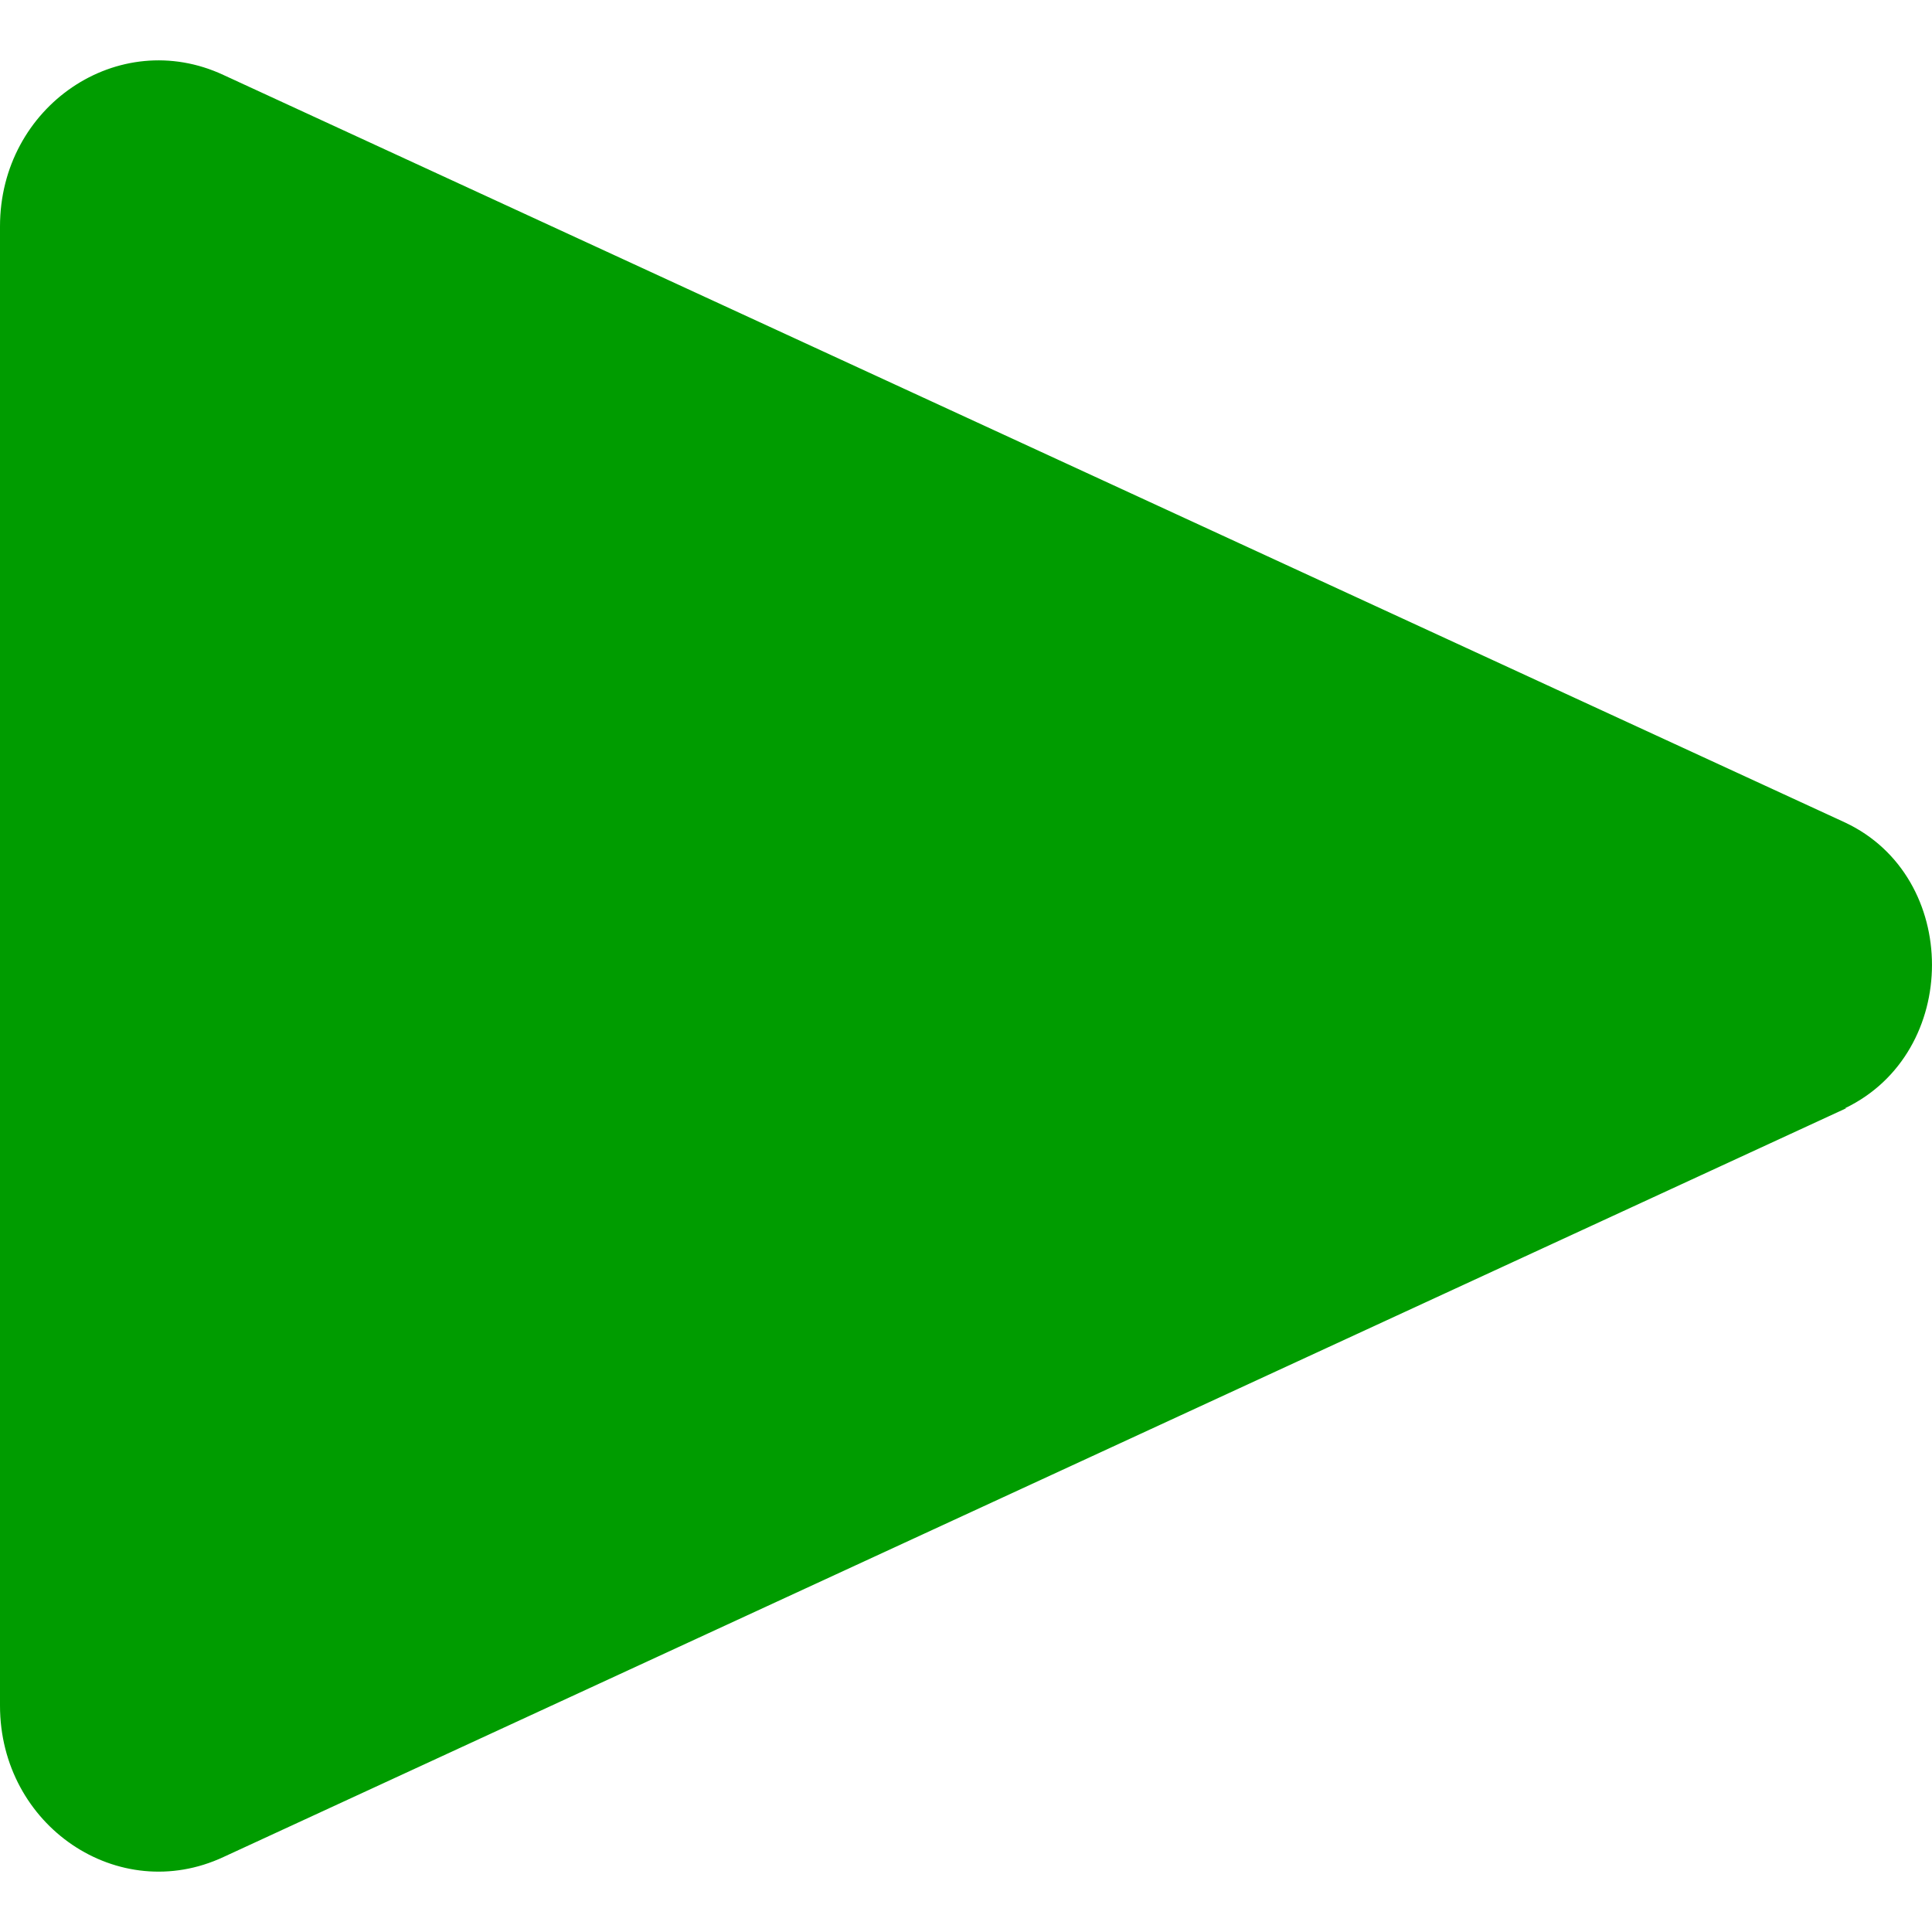 <svg width="24" height="24" viewBox="0 0 24 24" fill="none" xmlns="http://www.w3.org/2000/svg">
<g clip-path="url(#clip0_2588_10331)">
<path d="M22.934 13.767L2.777 23.068C1.471 23.678 0 22.682 0 21.188V2.812C0 1.318 1.471 0.322 2.777 0.932L22.919 10.217C24.36 10.892 24.36 13.076 22.919 13.767H22.934Z" fill="#009C00"/>
</g>
<defs>
<clipPath id="clip0_2588_10331">
<rect width="24" height="24" fill="white"/>
</clipPath>
</defs>
</svg>
